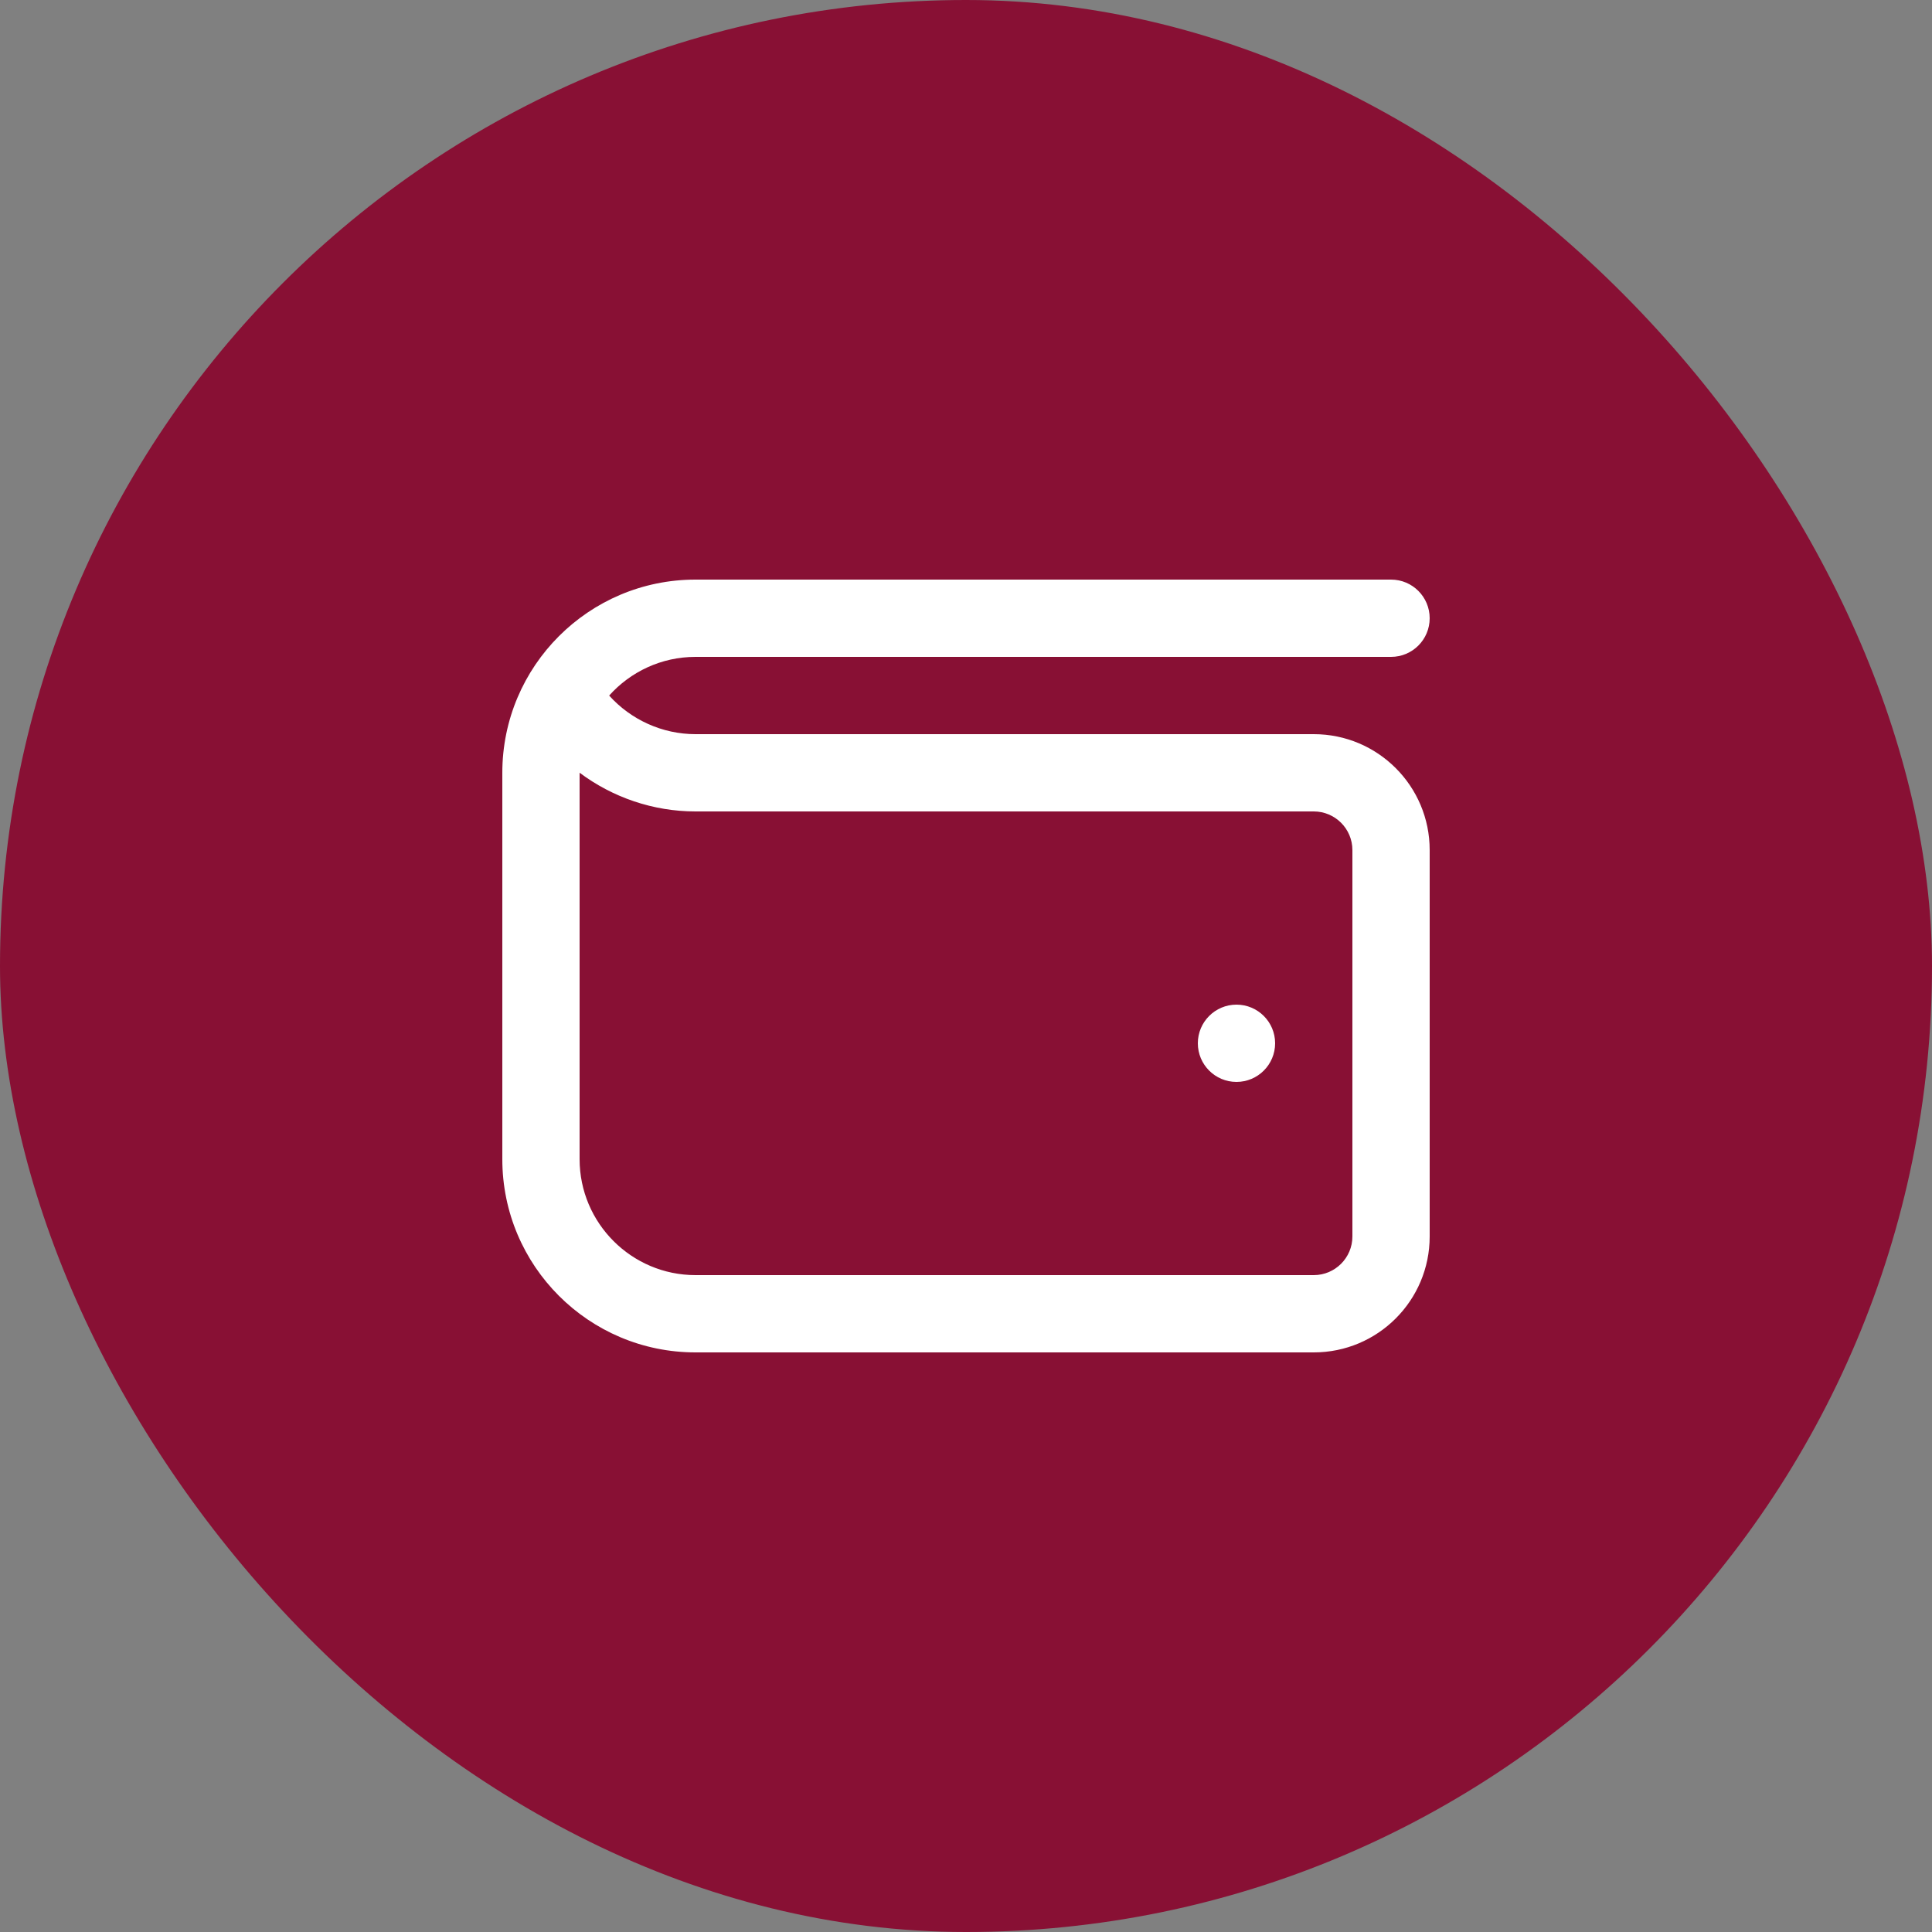 <svg width="50" height="50" viewBox="0 0 50 50" fill="none" xmlns="http://www.w3.org/2000/svg">
<rect x="0" y="0" width="50" height="50" fill="#808080" stroke="none"/>
<rect width="50" height="50" rx="25" fill="#881034"/>
<path d="M34 19H18C17.141 19 16.328 18.628 15.765 18.001C16.315 17.387 17.114 17 18 17H36C36.553 17 37 16.552 37 16C37 15.448 36.553 15 36 15H18C15.239 15 13 17.239 13 20V30C13 32.761 15.239 35 18 35H34C35.657 35 37 33.657 37 32V22C37 20.343 35.657 19 34 19ZM35 32C35 32.551 34.552 33 34 33H18C16.346 33 15 31.654 15 30V19.998C15.854 20.637 16.904 21 18 21H34C34.552 21 35 21.449 35 22V32ZM33 27C33 27.552 32.552 28 32 28C31.448 28 31 27.552 31 27C31 26.448 31.448 26 32 26C32.552 26 33 26.448 33 27Z" fill="white"/>
</svg>
